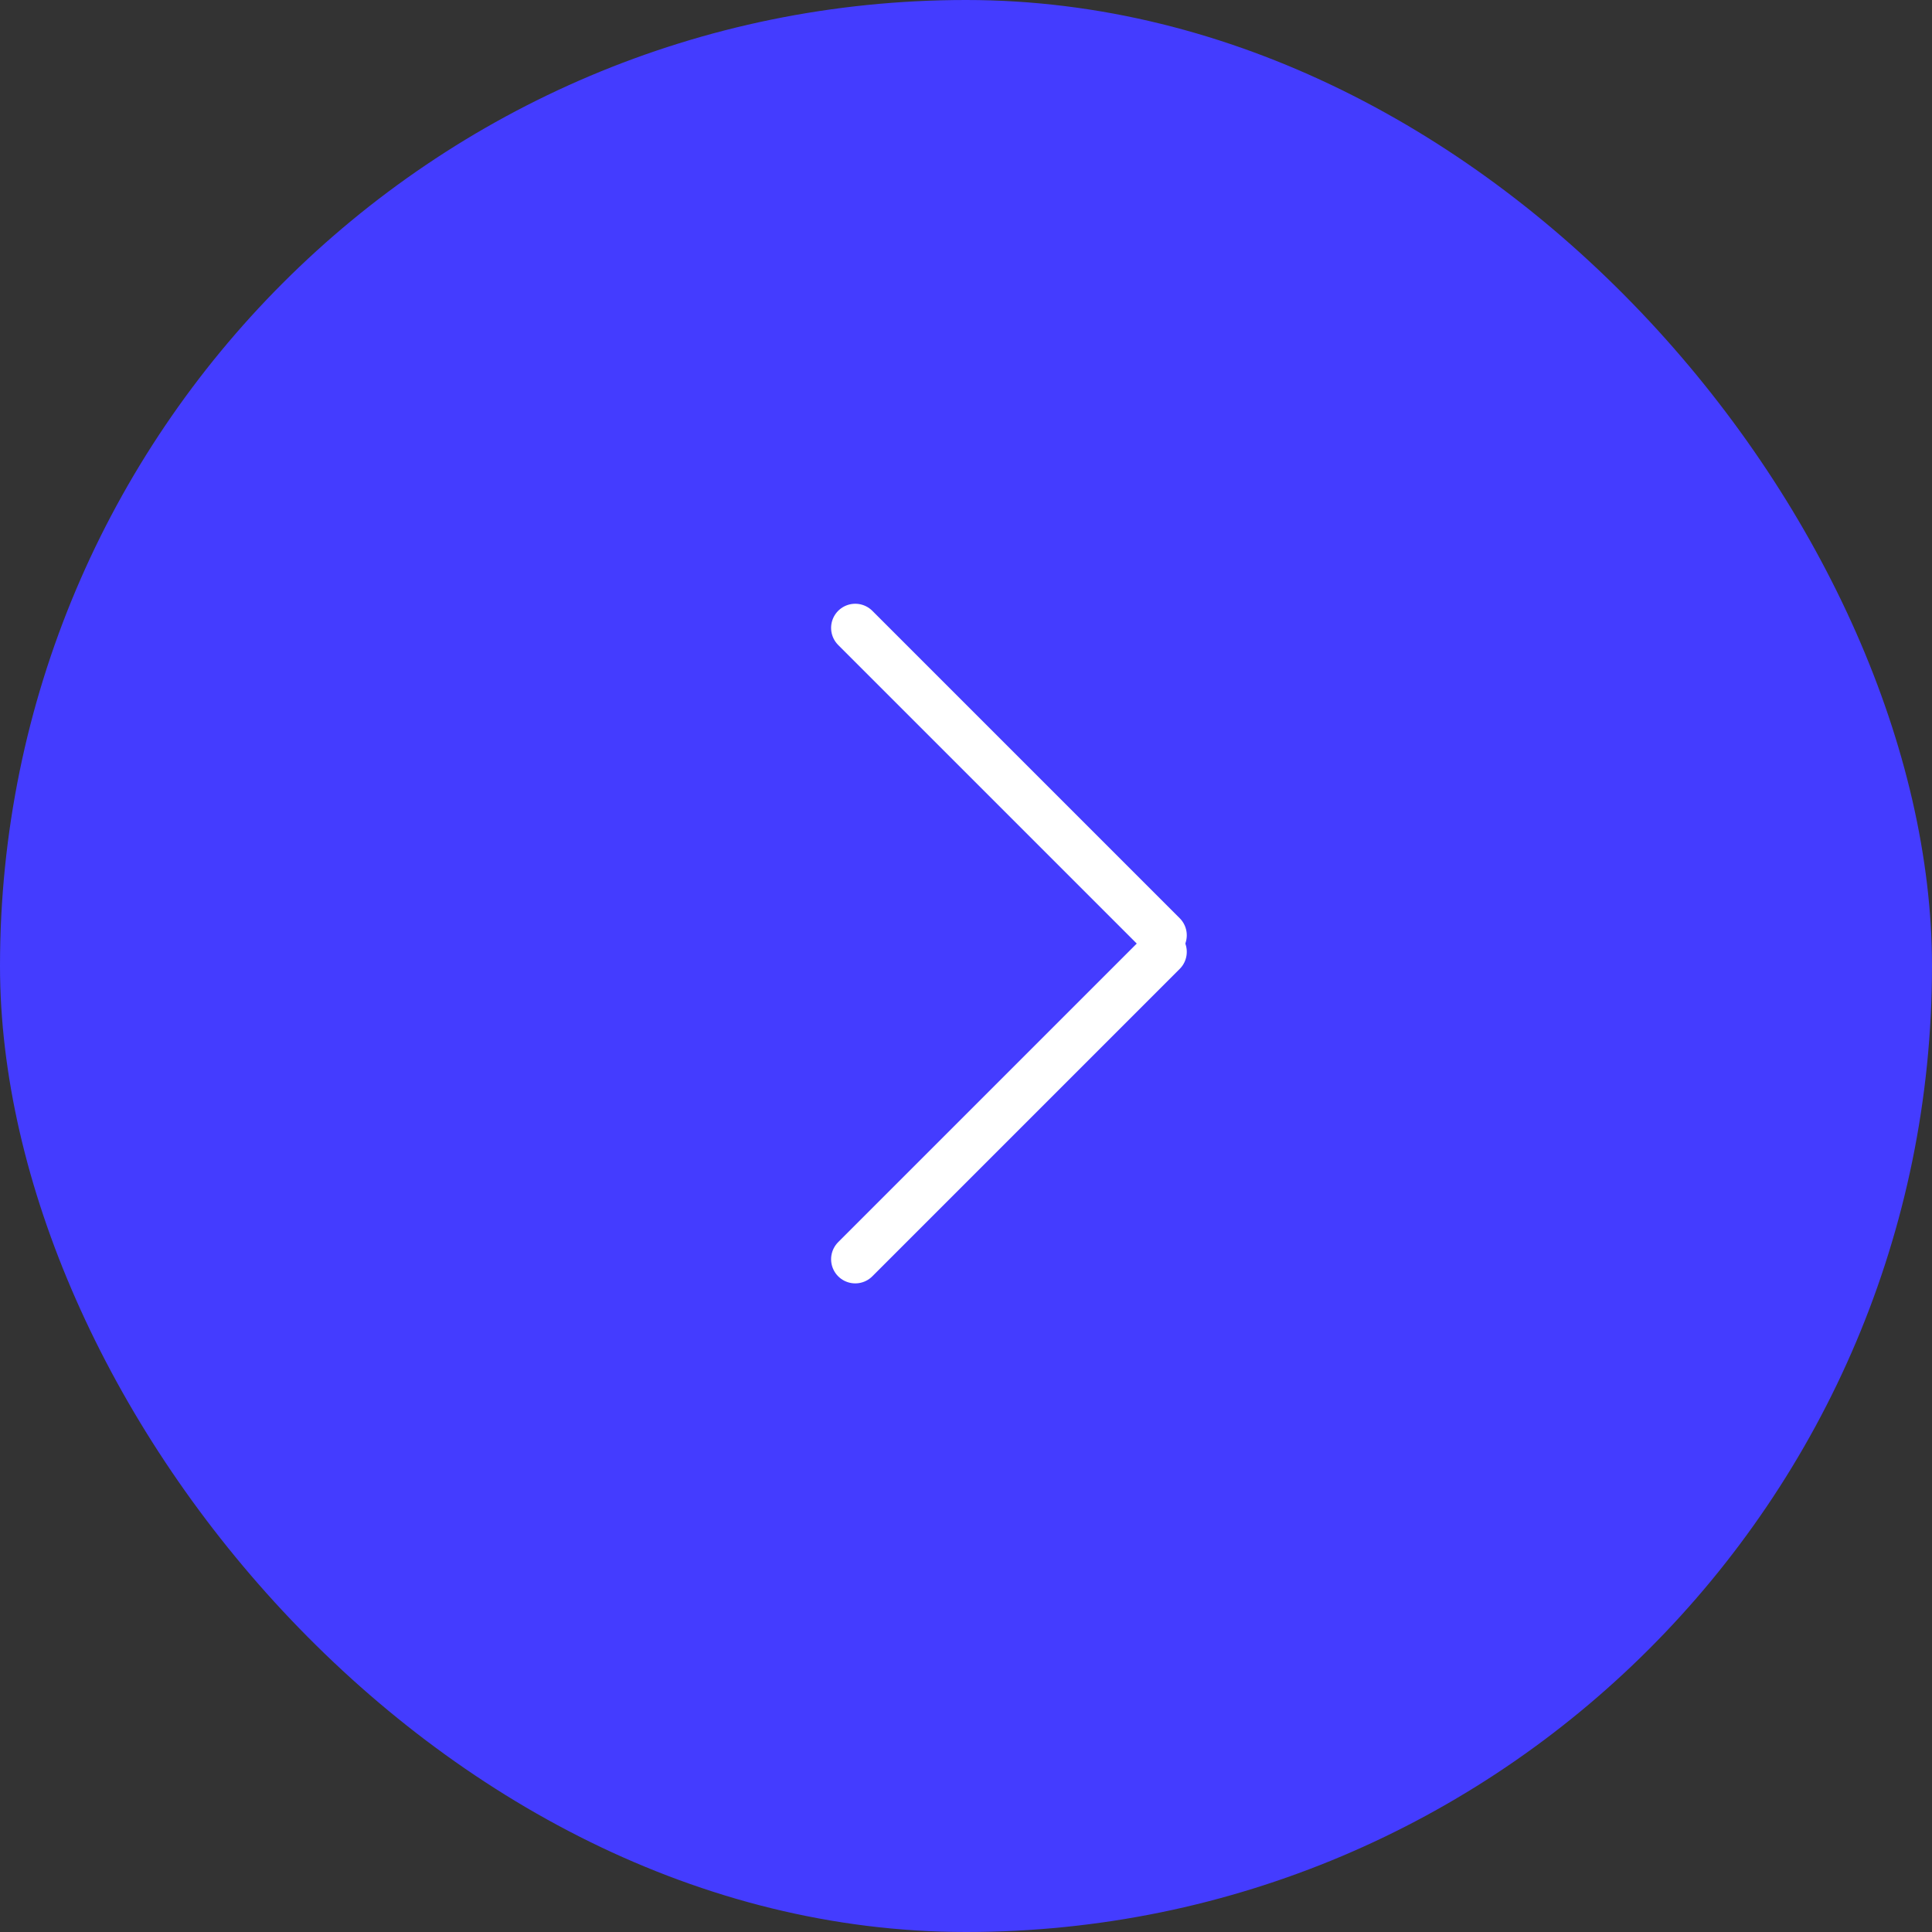 <?xml version="1.0" encoding="UTF-8"?> <svg xmlns="http://www.w3.org/2000/svg" width="40" height="40" viewBox="0 0 40 40" fill="none"><rect x="0" y="0" width="40" height="40" fill="#333333" stroke="none"/><rect width="40" height="40" rx="20" fill="#443CFF"></rect><line x1="17.707" y1="13" x2="24.071" y2="19.364" stroke="white" stroke-linecap="round"></line><line x1="24.071" y1="19.707" x2="17.707" y2="26.071" stroke="white" stroke-linecap="round"></line></svg> 